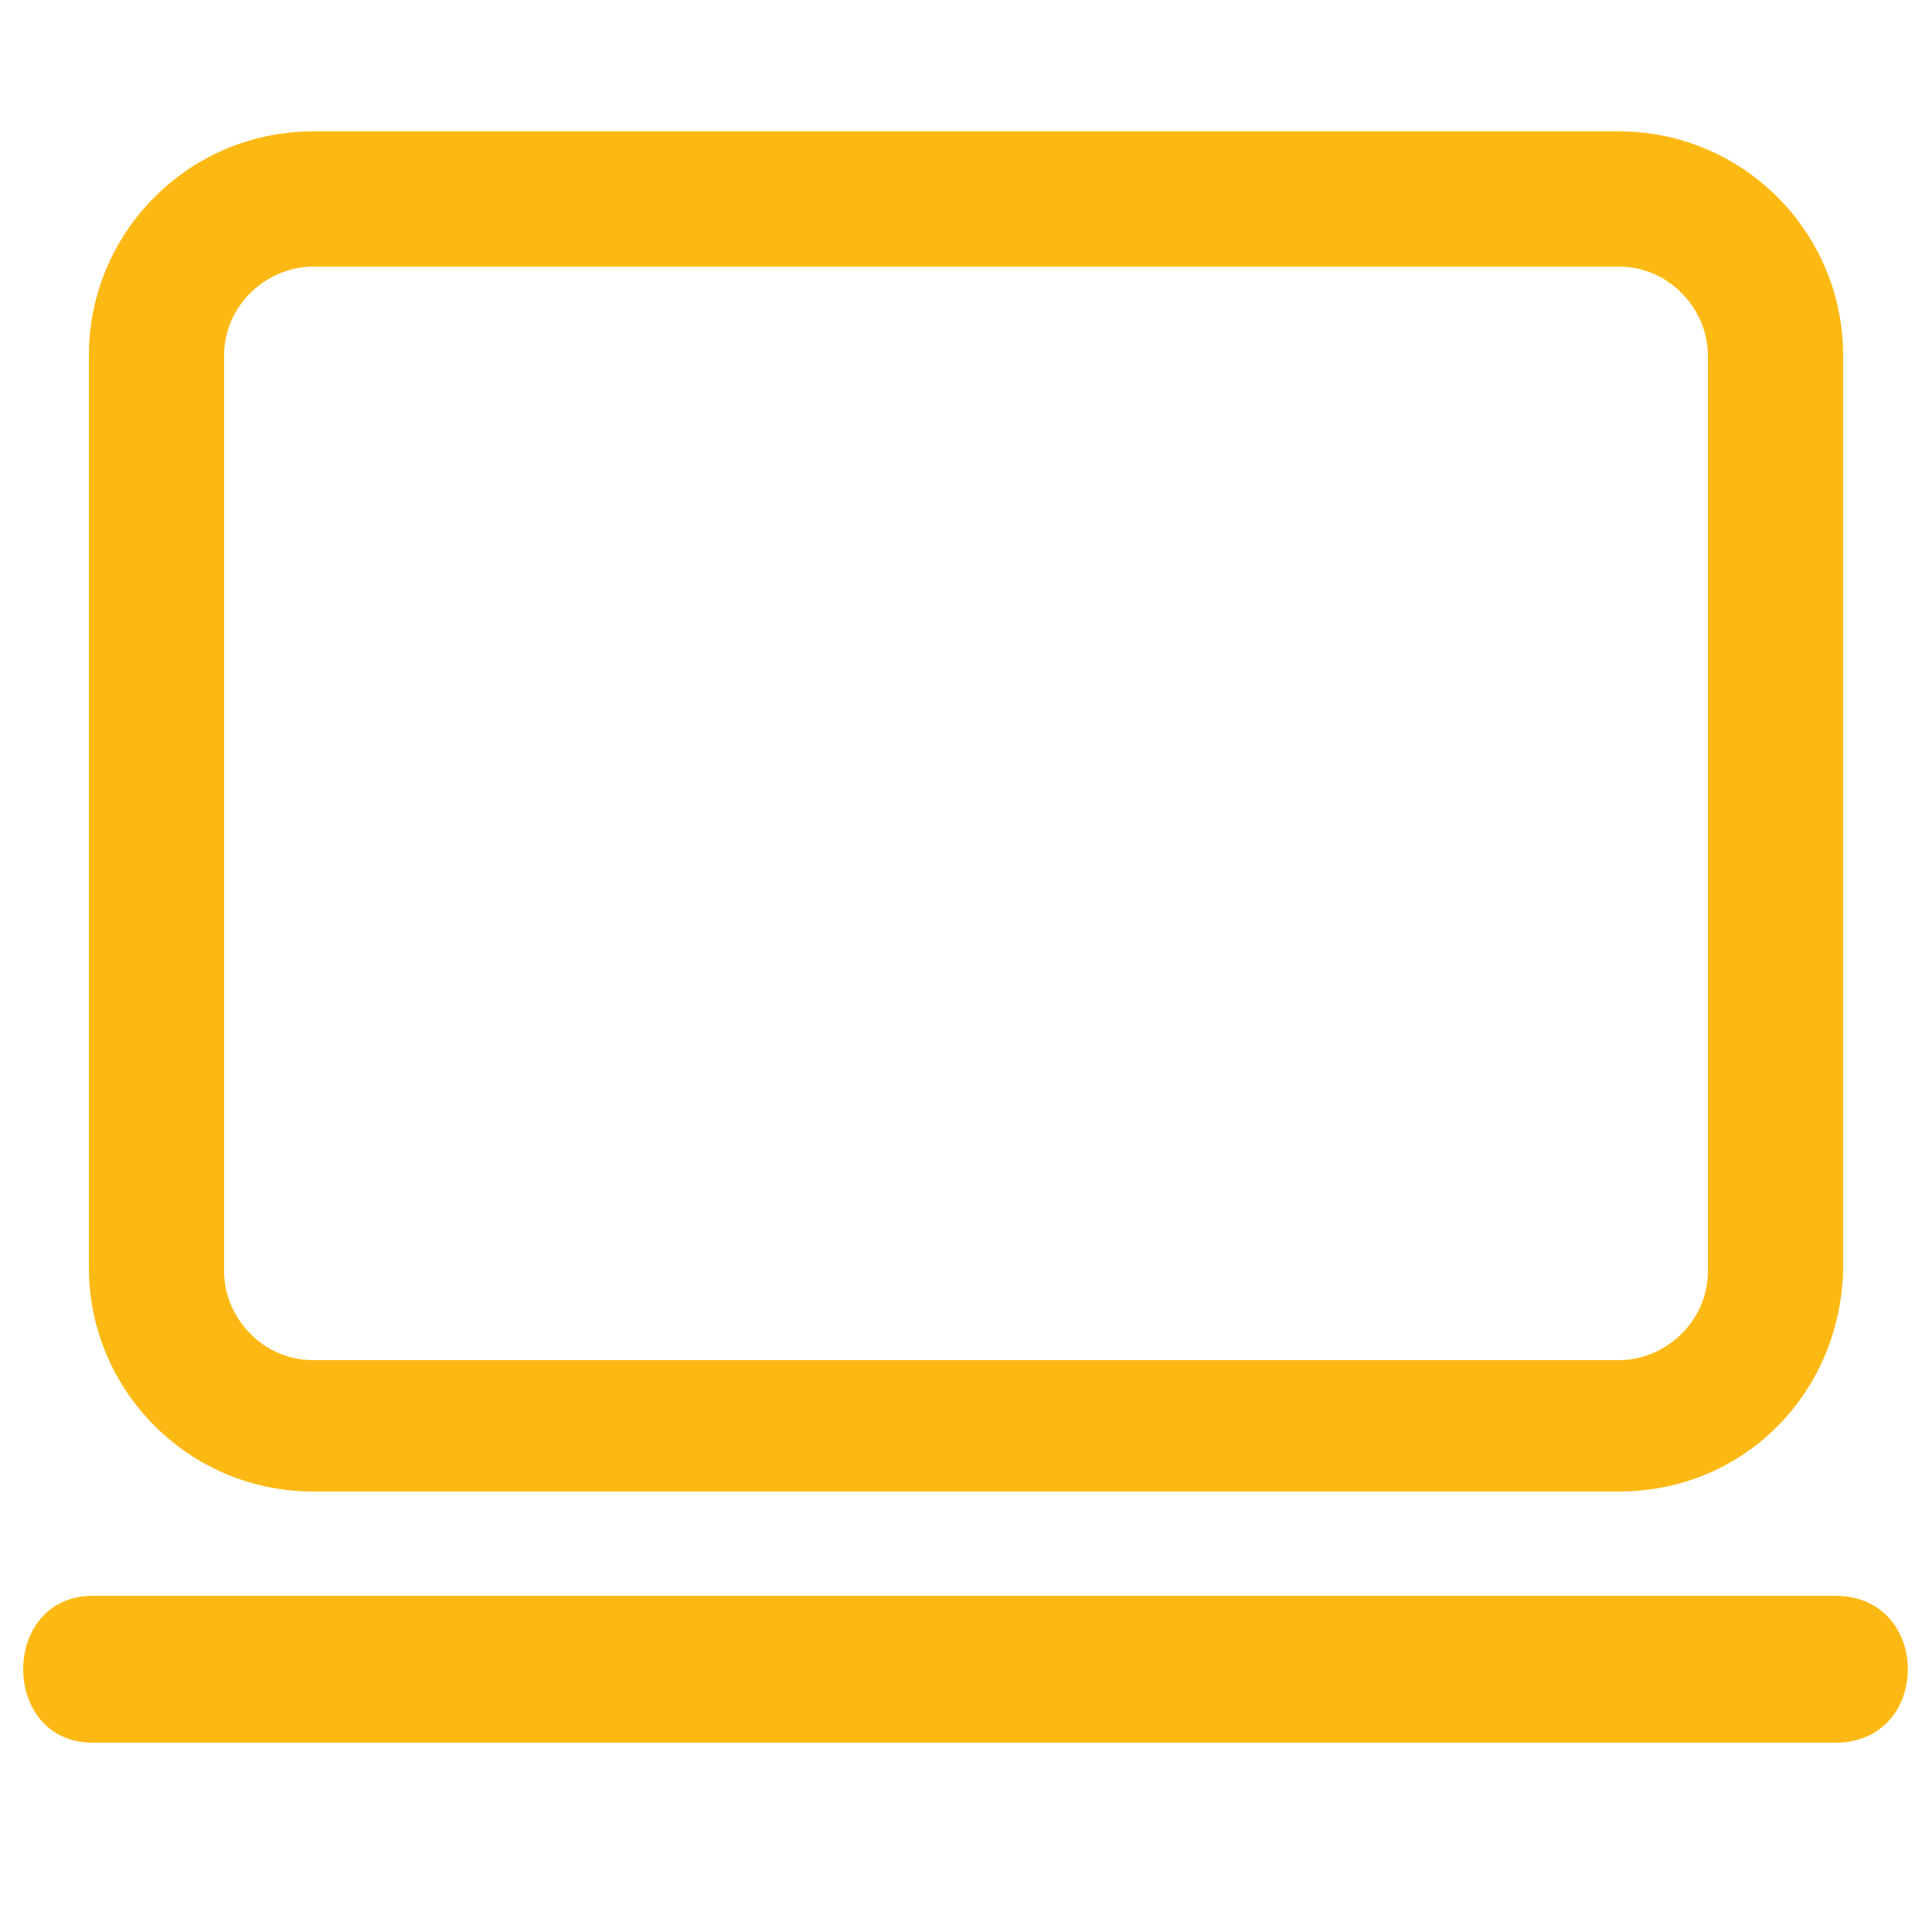 <?xml version="1.0" encoding="utf-8"?>
<!-- Generator: Adobe Illustrator 19.2.1, SVG Export Plug-In . SVG Version: 6.00 Build 0)  -->
<svg version="1.1" id="Capa_1" xmlns="http://www.w3.org/2000/svg" xmlns:xlink="http://www.w3.org/1999/xlink" x="0px" y="0px"
	 viewBox="0 0 50 50" style="enable-background:new 0 0 50 50;" xml:space="preserve">
<style type="text/css">
	.st0{fill:#FDB913;}
</style>
<path class="st0" d="M2.4,45.1c15,0,30.1,0,45.1,0c2.5,0,2.5-3.8,0-3.8c-15,0-30.1,0-45.1,0C0,41.3,0,45.1,2.4,45.1L2.4,45.1z"/>
<path class="st0" d="M41.9,38.6H8.1c-3.2,0-5.8-2.6-5.8-5.8V9.2c0-3.2,2.6-5.8,5.8-5.8h33.8c3.2,0,5.8,2.6,5.8,5.8v23.7
	C47.6,36.1,45.1,38.6,41.9,38.6z M8.1,6.9c-1.2,0-2.3,1-2.3,2.3v23.7c0,1.2,1,2.3,2.3,2.3h33.8c1.2,0,2.3-1,2.3-2.3V9.2
	c0-1.2-1-2.3-2.3-2.3C41.9,6.9,8.1,6.9,8.1,6.9z"/>
</svg>
